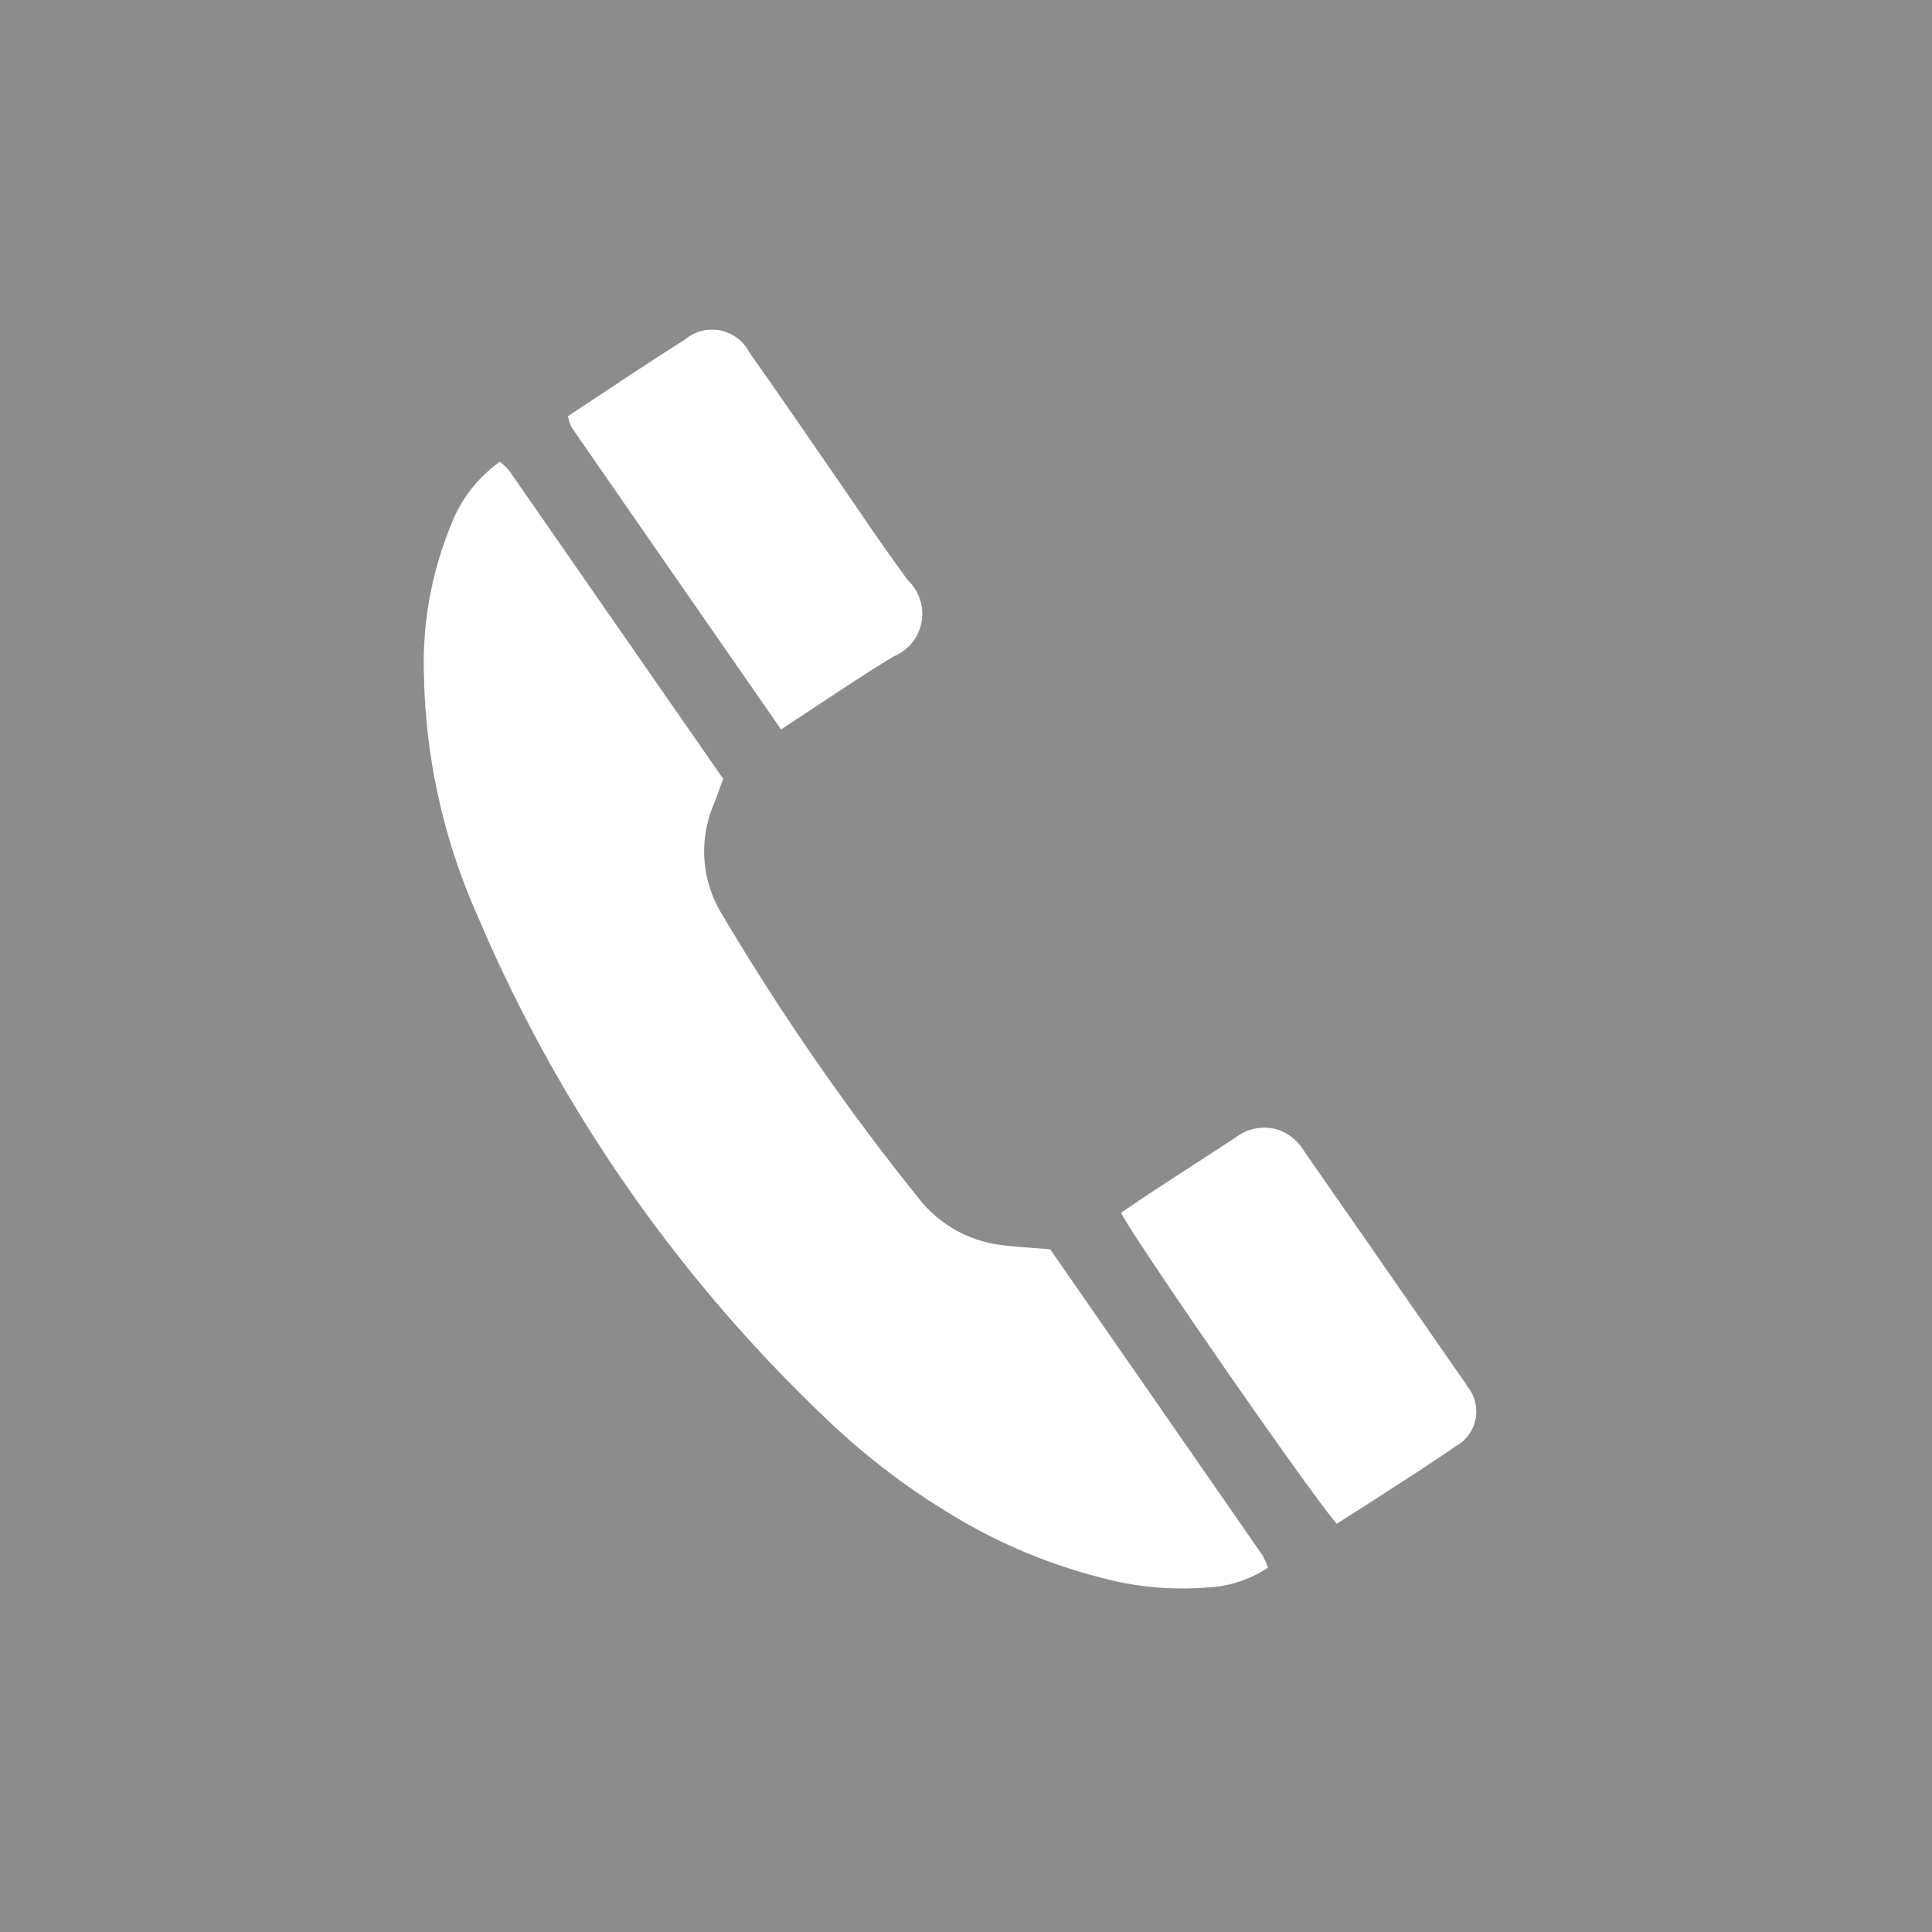<svg xmlns="http://www.w3.org/2000/svg" xmlns:xlink="http://www.w3.org/1999/xlink" width="41" height="41" viewBox="0 0 41 41">
  <defs>
    <clipPath id="clip-path">
      <path id="Pfad_2925" data-name="Pfad 2925" d="M0,14.9H22.325V-11.811H0Z" transform="translate(0 11.811)" fill="#fff"/>
    </clipPath>
  </defs>
  <g id="Gruppe_1031" data-name="Gruppe 1031" transform="translate(-1399 -112)">
    <g id="Gruppe_255" data-name="Gruppe 255" transform="translate(181 2)">
      <g id="Gruppe_1016" data-name="Gruppe 1016">
        <rect id="Rechteck_6" data-name="Rechteck 6" width="41" height="41" transform="translate(1218 110)" fill="#8c8c8c"/>
      </g>
    </g>
    <g id="Gruppe_1022" data-name="Gruppe 1022" transform="translate(1408 119)" clip-path="url(#clip-path)">
      <g id="Gruppe_1019" data-name="Gruppe 1019" transform="translate(0 2.802)">
        <path id="Pfad_2922" data-name="Pfad 2922" d="M7.413,9.323c-.414-.038-.76-.05-1.1-.1a2.634,2.634,0,0,1-1.694-.986A51.745,51.745,0,0,1,.446,2.209,2.544,2.544,0,0,1,.272-.118C.337-.288.4-.46.473-.663Q-1.8-3.934-4.066-7.2a1.47,1.47,0,0,0-.2-.192A2.948,2.948,0,0,0-5.313-6.024a7.709,7.709,0,0,0-.561,3.248A13.1,13.1,0,0,0-4.738,2.25a31.894,31.894,0,0,0,7.4,10.671A15.086,15.086,0,0,0,5.35,14.973,11.608,11.608,0,0,0,8.53,16.3a6.53,6.53,0,0,0,2.194.2,2.531,2.531,0,0,0,1.312-.423,1.806,1.806,0,0,0-.124-.269c-1.509-2.178-3.02-4.354-4.5-6.487" transform="translate(5.874 7.388)" fill="#fff"/>
      </g>
      <g id="Gruppe_1020" data-name="Gruppe 1020" transform="translate(3.056 -0.001)">
        <path id="Pfad_2923" data-name="Pfad 2923" d="M2.521,4.731c.839-.547,1.6-1.068,2.386-1.547a.978.978,0,0,0,.31-1.613C4.654.811,4.134.022,3.593-.756c-.577-.832-1.147-1.674-1.737-2.5A.892.892,0,0,0,.483-3.543C-.354-3.016-1.175-2.459-2-1.919a.941.941,0,0,0,.07.231C-.46.436,1.013,2.558,2.521,4.731" transform="translate(1.998 3.749)" fill="#fff"/>
      </g>
      <g id="Gruppe_1021" data-name="Gruppe 1021" transform="translate(14.79 16.931)">
        <path id="Pfad_2924" data-name="Pfad 2924" d="M3.977,2.882Q3.01,1.491,2.046.1L.743-1.772A1.061,1.061,0,0,0,.236-2.22a.979.979,0,0,0-.921.12C-1.3-1.693-1.919-1.3-2.537-.893c-.208.138-.414.278-.615.414.294.59,4.089,6.066,4.58,6.6.28-.181.532-.339.783-.5.579-.378,1.165-.744,1.73-1.14A.839.839,0,0,0,4.21,3.224c-.07-.118-.154-.228-.233-.342" transform="translate(3.152 2.284)" fill="#fff"/>
      </g>
    </g>
  </g>
</svg>
